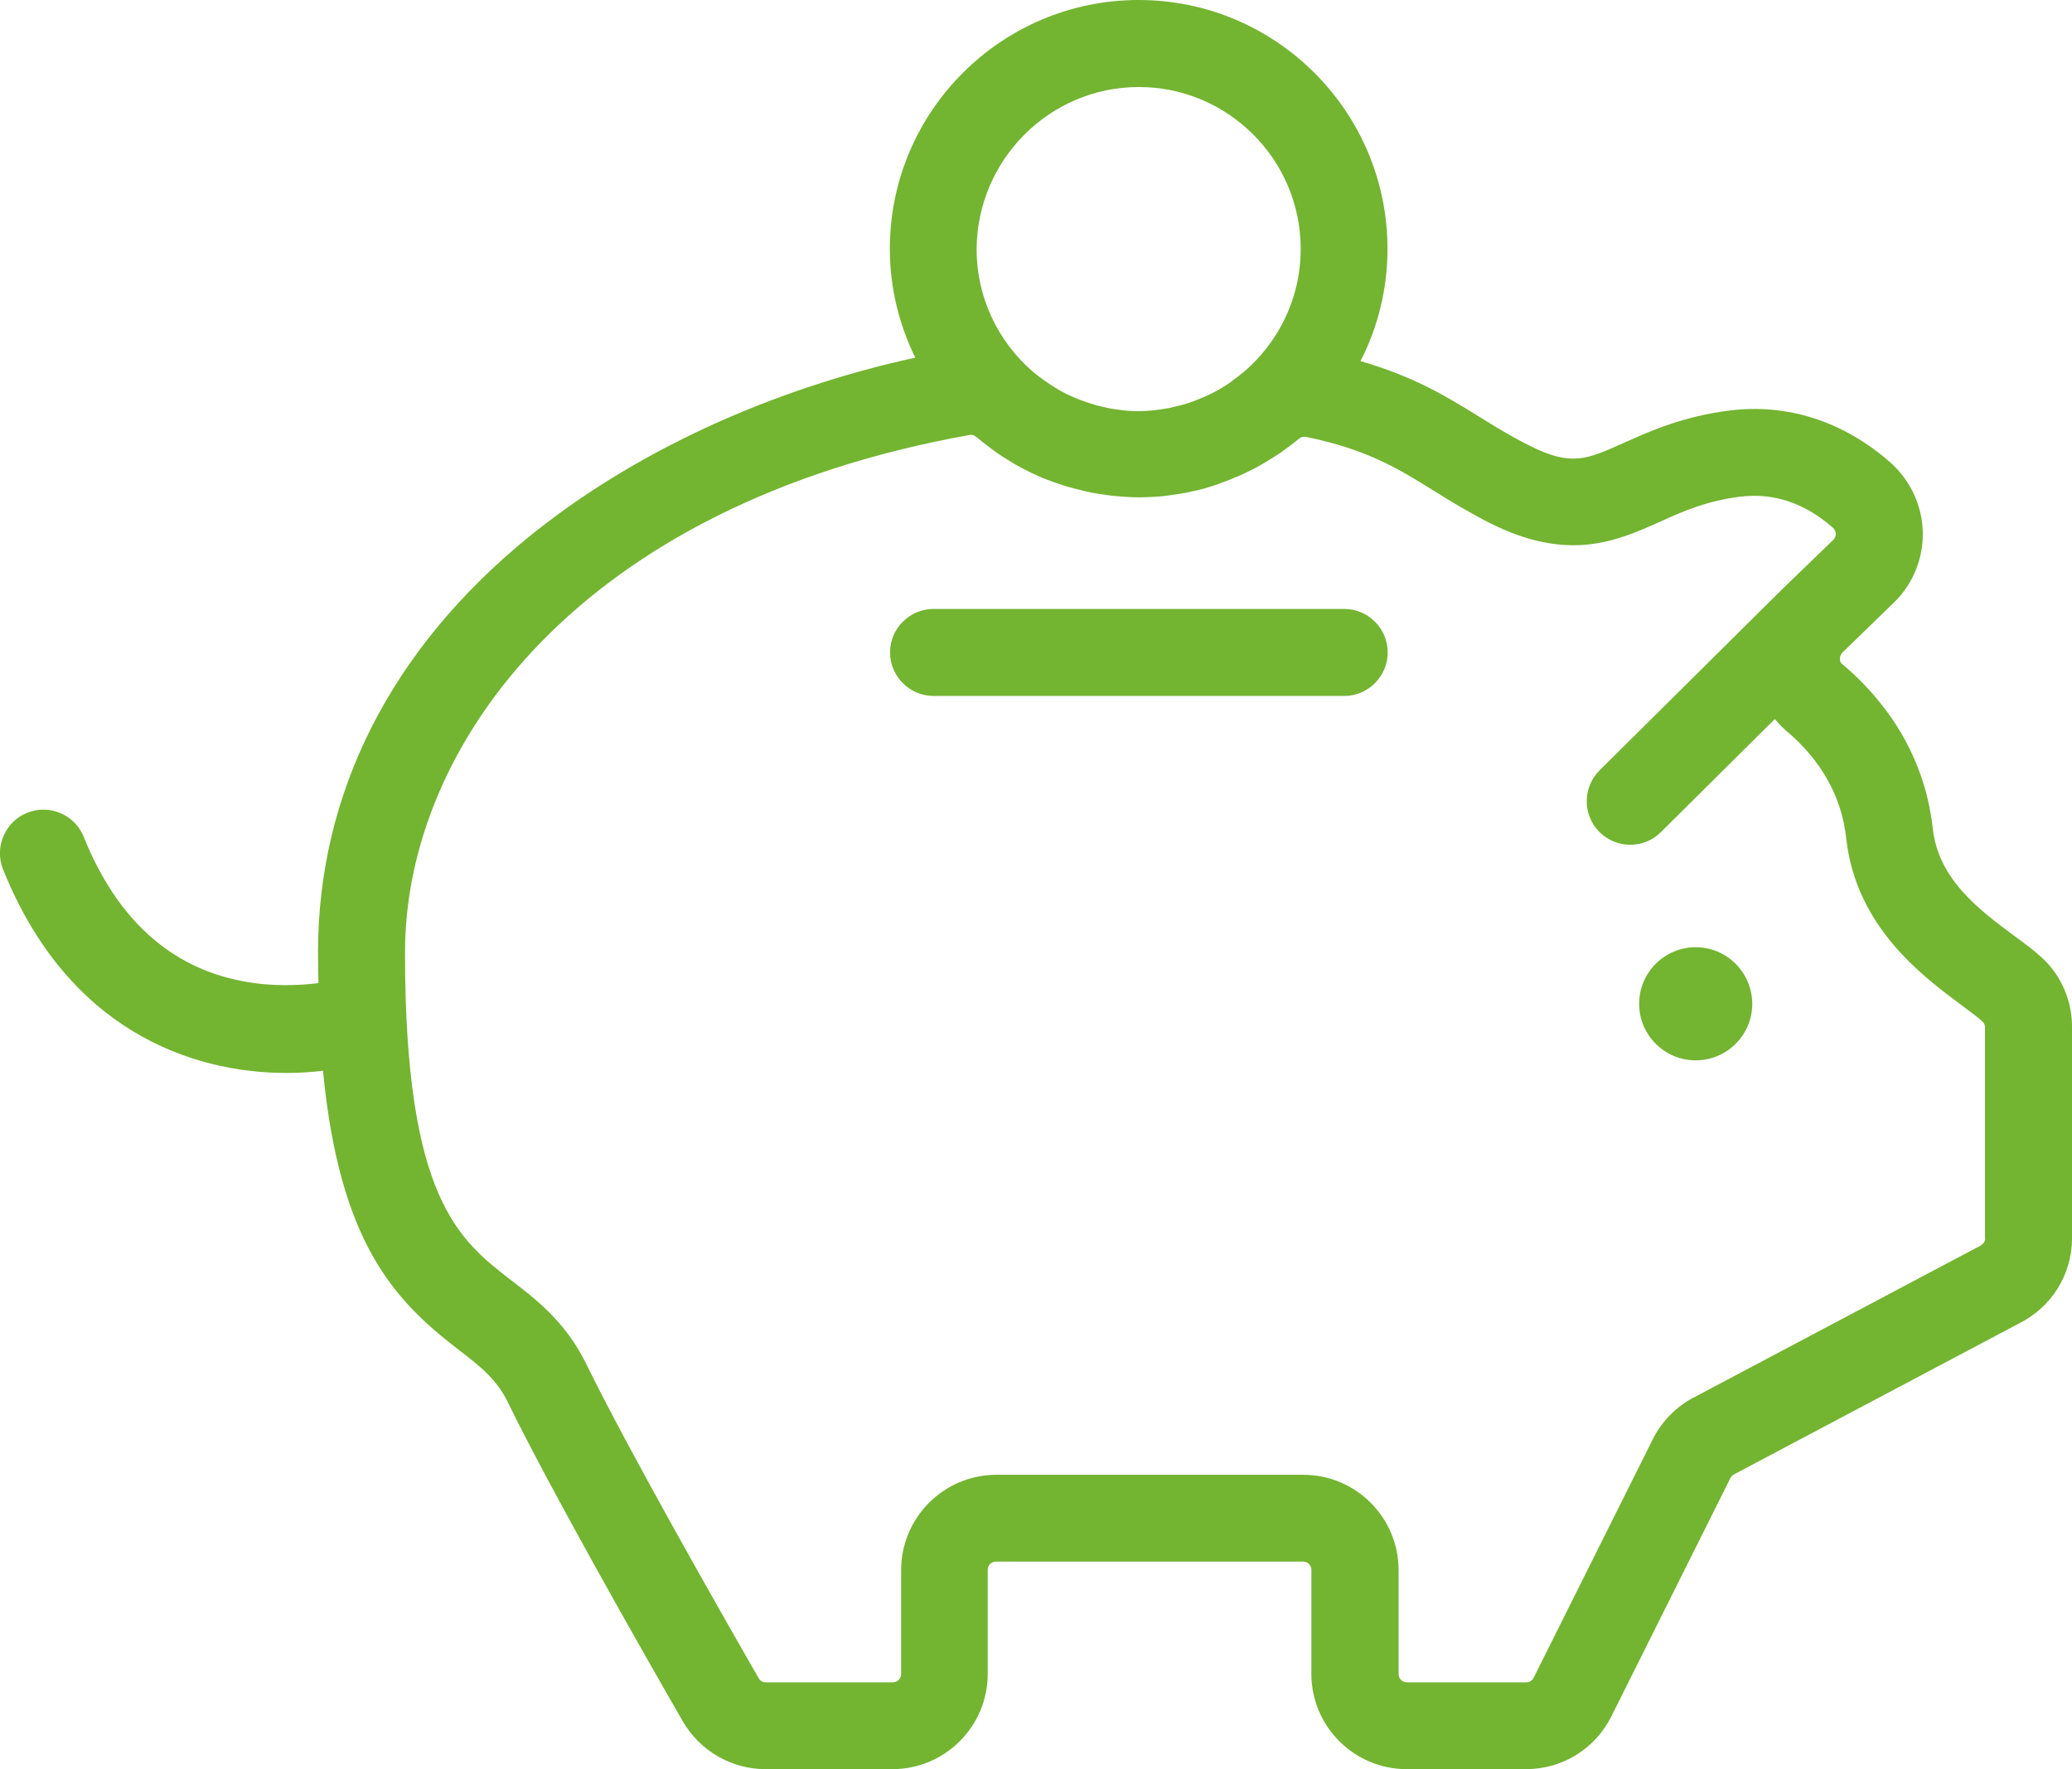 <?xml version="1.0" encoding="utf-8"?>
<!-- Generator: Adobe Illustrator 24.2.1, SVG Export Plug-In . SVG Version: 6.00 Build 0)  -->
<svg version="1.1" id="Layer_1" xmlns="http://www.w3.org/2000/svg" xmlns:xlink="http://www.w3.org/1999/xlink" x="0px" y="0px"
	 viewBox="0 0 95.26 81.32" style="enable-background:new 0 0 95.26 81.32;" xml:space="preserve">
<style type="text/css">
	.st0{fill:#73B431;}
</style>
<g>
	<path class="st0" d="M93.94,44.08c-0.37-0.35-0.81-0.68-1.33-1.06c-1.55-1.15-3.49-2.57-3.75-4.93c-0.41-3.71-2.5-6.17-4.17-7.57
		c-0.07-0.05-0.1-0.13-0.1-0.23c0-0.06,0.01-0.2,0.13-0.31l0.01-0.01l2.34-2.27c0.88-0.85,1.36-2.04,1.33-3.25
		c-0.03-1.22-0.58-2.39-1.5-3.2c-2.16-1.89-4.72-2.71-7.38-2.38c-2.15,0.27-3.64,0.94-4.85,1.48c-1.73,0.78-2.44,1.1-4.36,0.13
		c-0.84-0.42-1.54-0.85-2.28-1.31c-1.48-0.92-3.01-1.86-5.48-2.57c0.79-1.55,1.24-3.3,1.24-5.16C63.79,5.13,58.66,0,52.35,0
		c-6.31,0-11.44,5.13-11.44,11.44c0,1.79,0.43,3.49,1.17,5c-6.73,1.47-12.99,4.36-17.77,8.24c-6.34,5.16-9.69,11.77-9.69,19.11
		c0,0.49,0.01,0.94,0.02,1.4c-0.9,0.11-2.14,0.17-3.49-0.09c-3.33-0.63-5.78-2.86-7.3-6.63c-0.41-1.03-1.58-1.52-2.6-1.11
		s-1.52,1.58-1.11,2.6c2.96,7.37,8.62,9.36,13.05,9.36c0.58,0,1.13-0.04,1.66-0.1c0.76,7.88,3.26,10.53,6.18,12.78
		c1.04,0.8,1.79,1.38,2.31,2.44c1.96,4.02,6.28,11.61,8.05,14.68c0.78,1.35,2.23,2.2,3.8,2.2h5.84c2.42,0,4.38-1.97,4.38-4.38v-4.78
		c0-0.21,0.17-0.38,0.38-0.38h14.12c0.21,0,0.38,0.17,0.38,0.38v4.78c0,2.42,1.97,4.38,4.38,4.38h5.49c1.67,0,3.17-0.93,3.92-2.42
		l5.48-10.97c0.04-0.07,0.1-0.13,0.22-0.19l13.05-6.91c1.5-0.75,2.43-2.25,2.43-3.92v-9.68C95.27,46.04,94.79,44.89,93.94,44.08z
		 M52.36,4c4.1,0,7.44,3.34,7.44,7.44c0,2.27-1.02,4.3-2.63,5.67c0,0-0.01,0.01-0.02,0.01c-0.16,0.13-0.32,0.26-0.49,0.38
		c-0.01,0.01-0.02,0.02-0.03,0.03c-0.15,0.11-0.3,0.2-0.46,0.3c-0.04,0.02-0.08,0.05-0.12,0.07c-0.14,0.08-0.29,0.16-0.44,0.23
		c-0.06,0.03-0.11,0.05-0.17,0.08c-0.14,0.06-0.29,0.12-0.43,0.18c-0.07,0.03-0.14,0.05-0.21,0.08c-0.14,0.05-0.28,0.09-0.42,0.13
		c-0.09,0.03-0.18,0.05-0.27,0.07c-0.13,0.03-0.25,0.06-0.38,0.09c-0.12,0.02-0.25,0.04-0.37,0.06c-0.1,0.01-0.2,0.03-0.31,0.04
		c-0.23,0.02-0.47,0.04-0.7,0.04c-0.24,0-0.47-0.01-0.71-0.04c-0.11-0.01-0.21-0.03-0.31-0.04c-0.12-0.02-0.25-0.03-0.37-0.06
		c-0.13-0.03-0.26-0.06-0.39-0.09c-0.09-0.02-0.18-0.04-0.26-0.07c-0.14-0.04-0.29-0.09-0.43-0.14c-0.07-0.02-0.14-0.05-0.2-0.07
		c-0.15-0.06-0.3-0.12-0.45-0.19c-0.05-0.02-0.1-0.05-0.16-0.07c-0.16-0.08-0.31-0.16-0.46-0.25c-0.04-0.02-0.07-0.05-0.11-0.07
		c-0.16-0.1-0.32-0.2-0.47-0.31c-0.02-0.01-0.04-0.03-0.06-0.04c-0.17-0.12-0.33-0.25-0.49-0.38l0,0c-1.58-1.37-2.58-3.38-2.58-5.62
		C44.92,7.34,48.26,4,52.36,4z M91.27,56.91c0,0.15-0.08,0.28-0.26,0.37l-13.05,6.91c-0.85,0.42-1.55,1.12-1.97,1.96l-5.48,10.97
		c-0.06,0.13-0.2,0.21-0.34,0.21h-5.49c-0.21,0-0.38-0.17-0.38-0.38v-4.78c0-2.42-1.97-4.38-4.38-4.38H45.81
		c-2.42,0-4.38,1.97-4.38,4.38v4.78c0,0.21-0.17,0.38-0.38,0.38h-5.84c-0.14,0-0.26-0.07-0.33-0.19
		c-1.75-3.04-6.02-10.54-7.93-14.45c-0.93-1.9-2.27-2.94-3.46-3.85c-2.39-1.85-4.87-3.75-4.87-15.05c0-9.54,8.03-20.6,25.98-23.8
		c0.09-0.02,0.19,0.02,0.28,0.09c0.02,0.01,0.04,0.03,0.05,0.04c0.18,0.15,0.37,0.3,0.56,0.44c0.09,0.07,0.19,0.14,0.28,0.21
		c0.18,0.13,0.37,0.25,0.57,0.37c0.11,0.07,0.21,0.13,0.32,0.2c0.19,0.11,0.39,0.21,0.59,0.31c0.12,0.06,0.23,0.12,0.35,0.17
		c0.2,0.09,0.4,0.18,0.6,0.25c0.13,0.05,0.26,0.1,0.39,0.14c0.2,0.07,0.4,0.14,0.6,0.19c0.15,0.04,0.3,0.08,0.46,0.12
		c0.19,0.05,0.37,0.09,0.56,0.13c0.2,0.04,0.39,0.06,0.59,0.09c0.15,0.02,0.3,0.05,0.46,0.06c0.36,0.03,0.72,0.06,1.09,0.06
		c0.36,0,0.72-0.02,1.08-0.05c0.15-0.01,0.3-0.04,0.45-0.06c0.2-0.03,0.39-0.05,0.59-0.09c0.19-0.04,0.37-0.08,0.55-0.12
		c0.15-0.04,0.31-0.07,0.46-0.12c0.2-0.06,0.39-0.12,0.58-0.19c0.14-0.05,0.27-0.1,0.4-0.15c0.2-0.08,0.39-0.16,0.58-0.24
		c0.13-0.06,0.25-0.12,0.38-0.18c0.19-0.09,0.37-0.19,0.55-0.29c0.12-0.07,0.24-0.15,0.37-0.22c0.17-0.11,0.35-0.22,0.52-0.33
		c0.12-0.08,0.22-0.17,0.34-0.25c0.17-0.13,0.34-0.25,0.5-0.39c0.01-0.01,0.02-0.01,0.03-0.02c0.08-0.07,0.2-0.1,0.31-0.08
		c2.83,0.58,4.24,1.46,5.87,2.47c0.78,0.49,1.6,0.99,2.6,1.5c3.62,1.81,5.84,0.81,7.79-0.06c1.06-0.48,2.16-0.97,3.71-1.16
		c1.53-0.19,2.96,0.29,4.25,1.42c0.11,0.1,0.14,0.21,0.14,0.29s-0.02,0.19-0.12,0.28l-2.36,2.28c0,0,0,0.01-0.01,0.01l-0.01,0.01
		l-8.36,8.29c-0.78,0.78-0.79,2.04-0.01,2.83c0.39,0.39,0.91,0.59,1.42,0.59c0.51,0,1.02-0.19,1.41-0.58l5.24-5.2
		c0.16,0.19,0.32,0.37,0.51,0.53c1.62,1.36,2.56,3.03,2.77,4.95c0.45,4.09,3.52,6.35,5.35,7.71c0.39,0.29,0.76,0.56,0.94,0.74
		c0.06,0.06,0.09,0.15,0.09,0.25v9.68H91.27z"/>
	<path class="st0" d="M77.96,43.54c-1.43,0-2.6,1.16-2.6,2.6c0,1.43,1.16,2.6,2.6,2.6c1.43,0,2.6-1.16,2.6-2.6
		C80.55,44.7,79.39,43.54,77.96,43.54z"/>
	<path class="st0" d="M61.8,27.99H42.92c-1.1,0-2,0.9-2,2s0.9,2,2,2H61.8c1.1,0,2-0.9,2-2S62.9,27.99,61.8,27.99z"/>
</g>
</svg>
